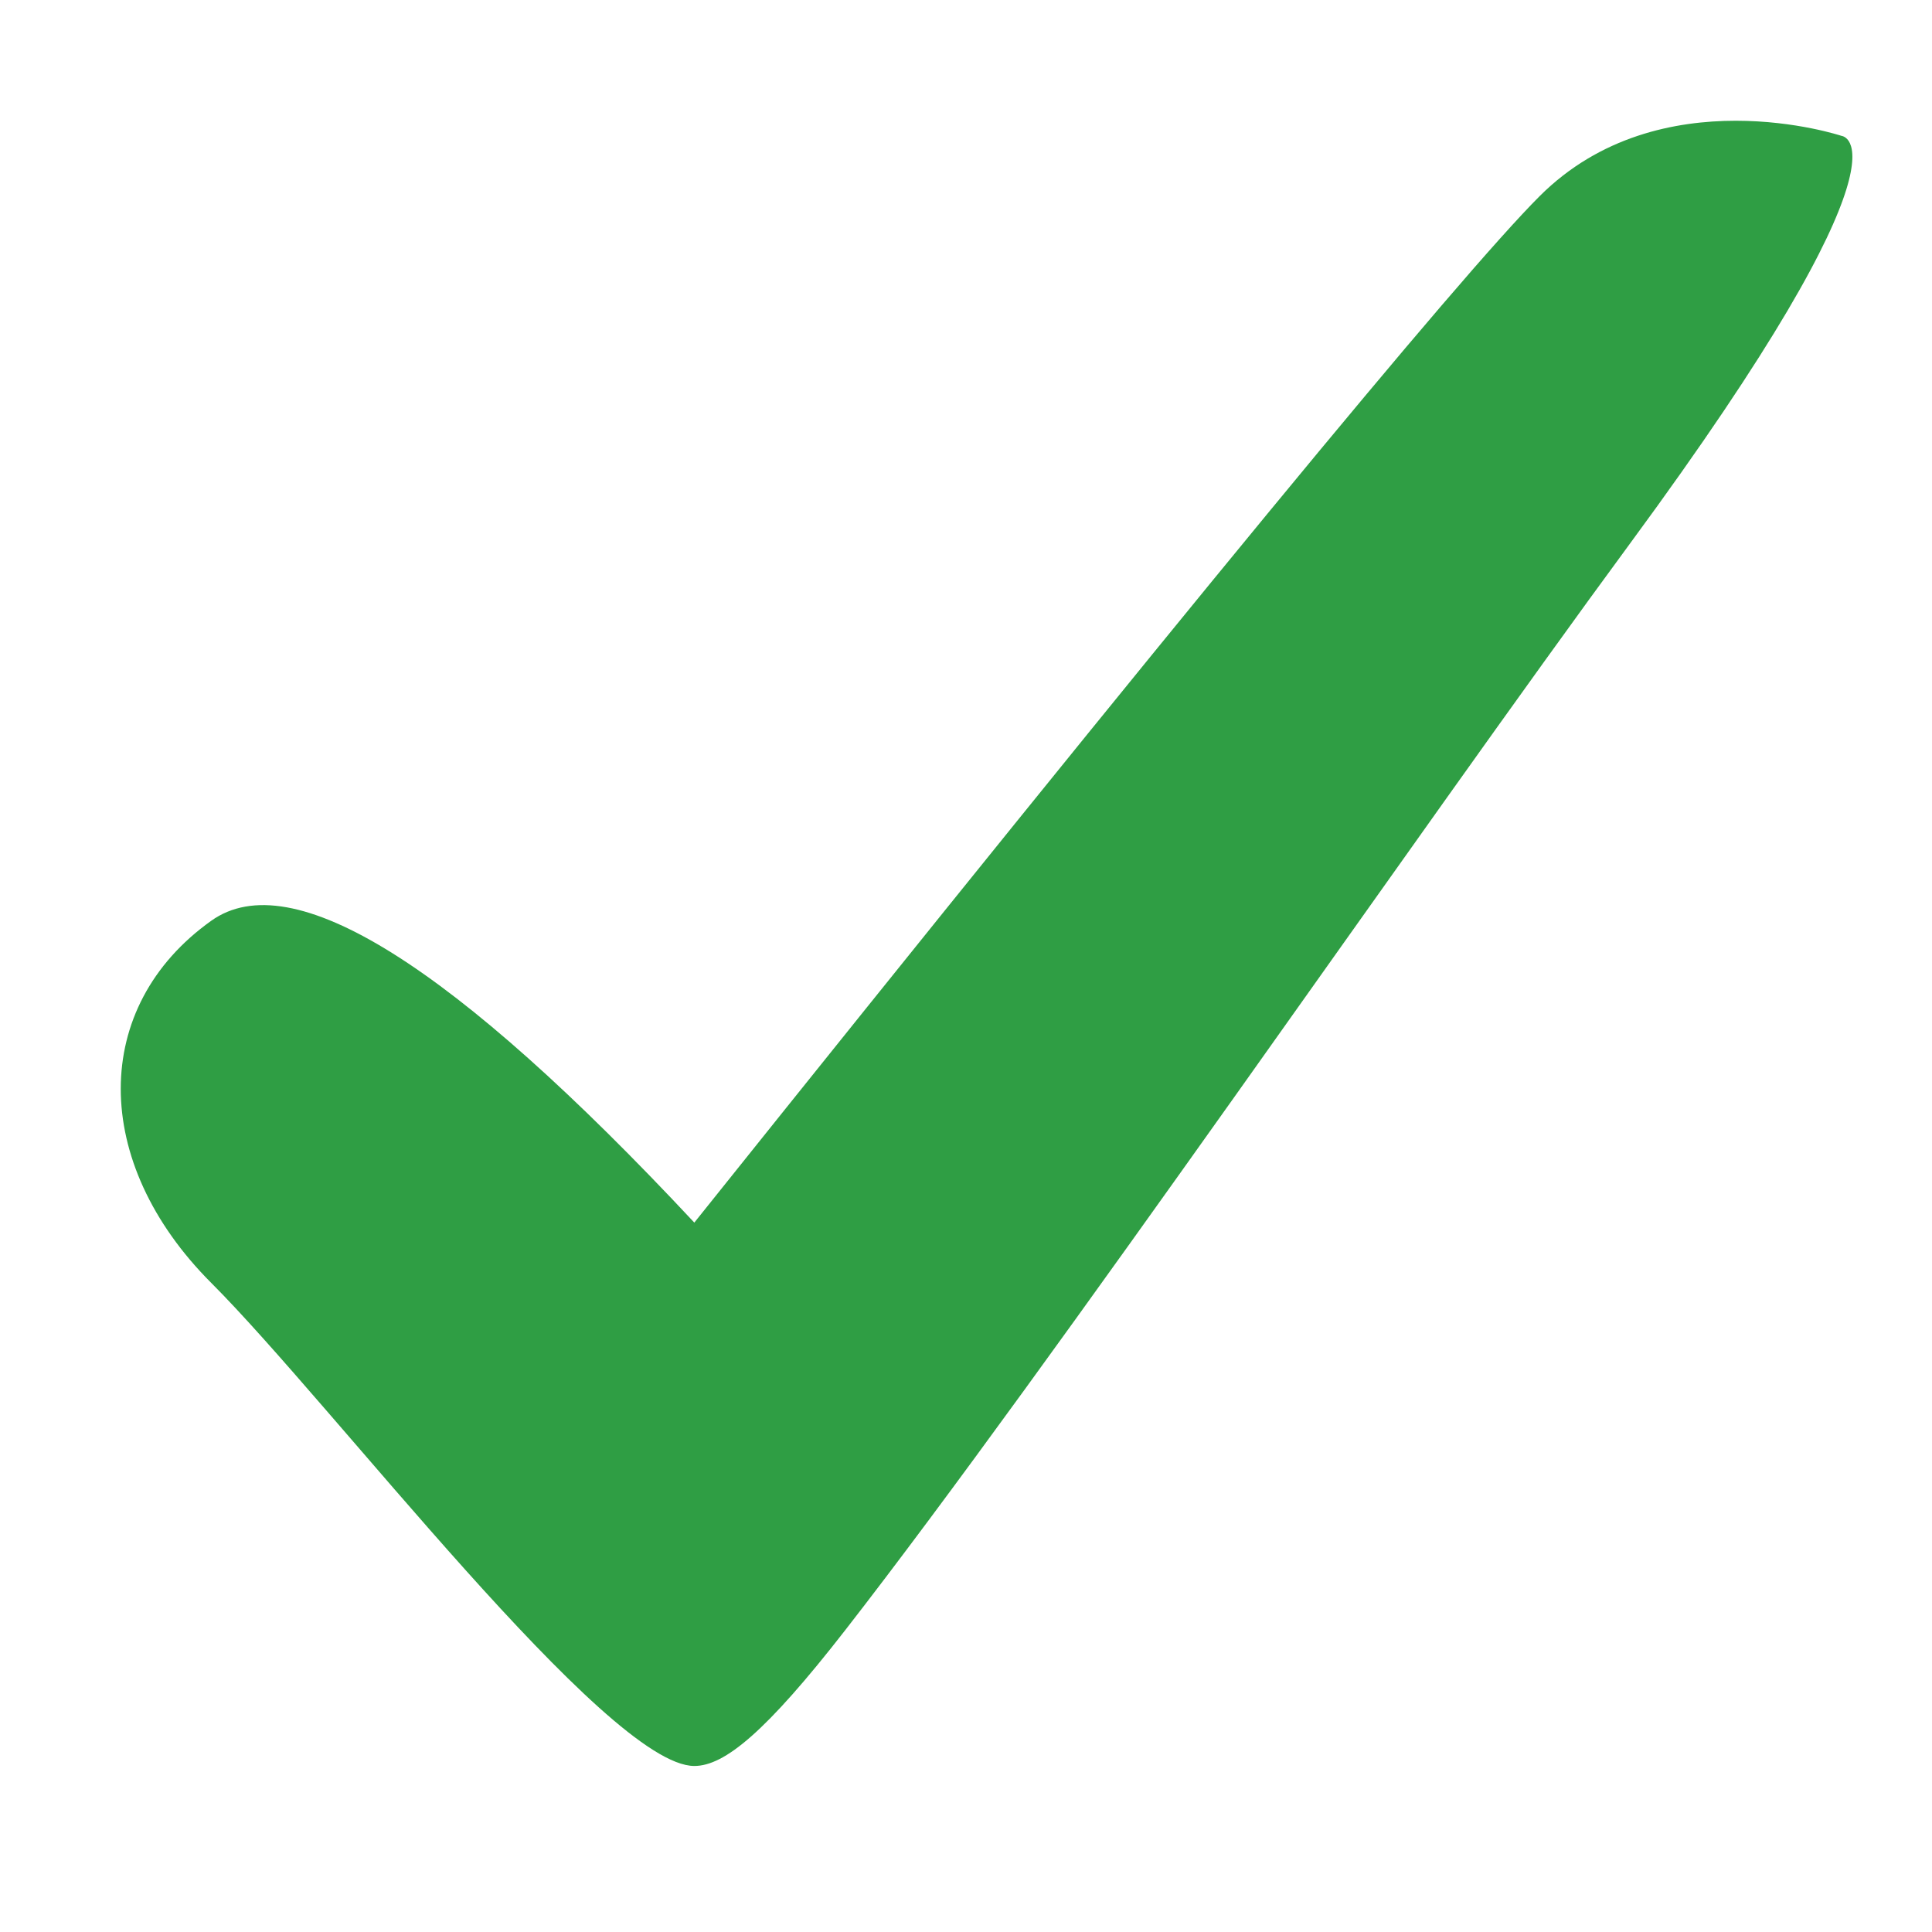 <svg xmlns="http://www.w3.org/2000/svg" width="32" height="32"><path fill="#2F9E44" d="M3.5 21.25c2 2 6.55 8 8 8 .5 0 1.187-.563 2.5-2.25 3.399-4.368 9.49-13.23 13-18 4.884-6.637 3.5-6.75 3.5-6.75s-3-1-5 1c-1.333 1.333-6 7-14 17-4-4.282-6.667-5.95-8-5-2 1.424-2 4 0 6z"/></svg>